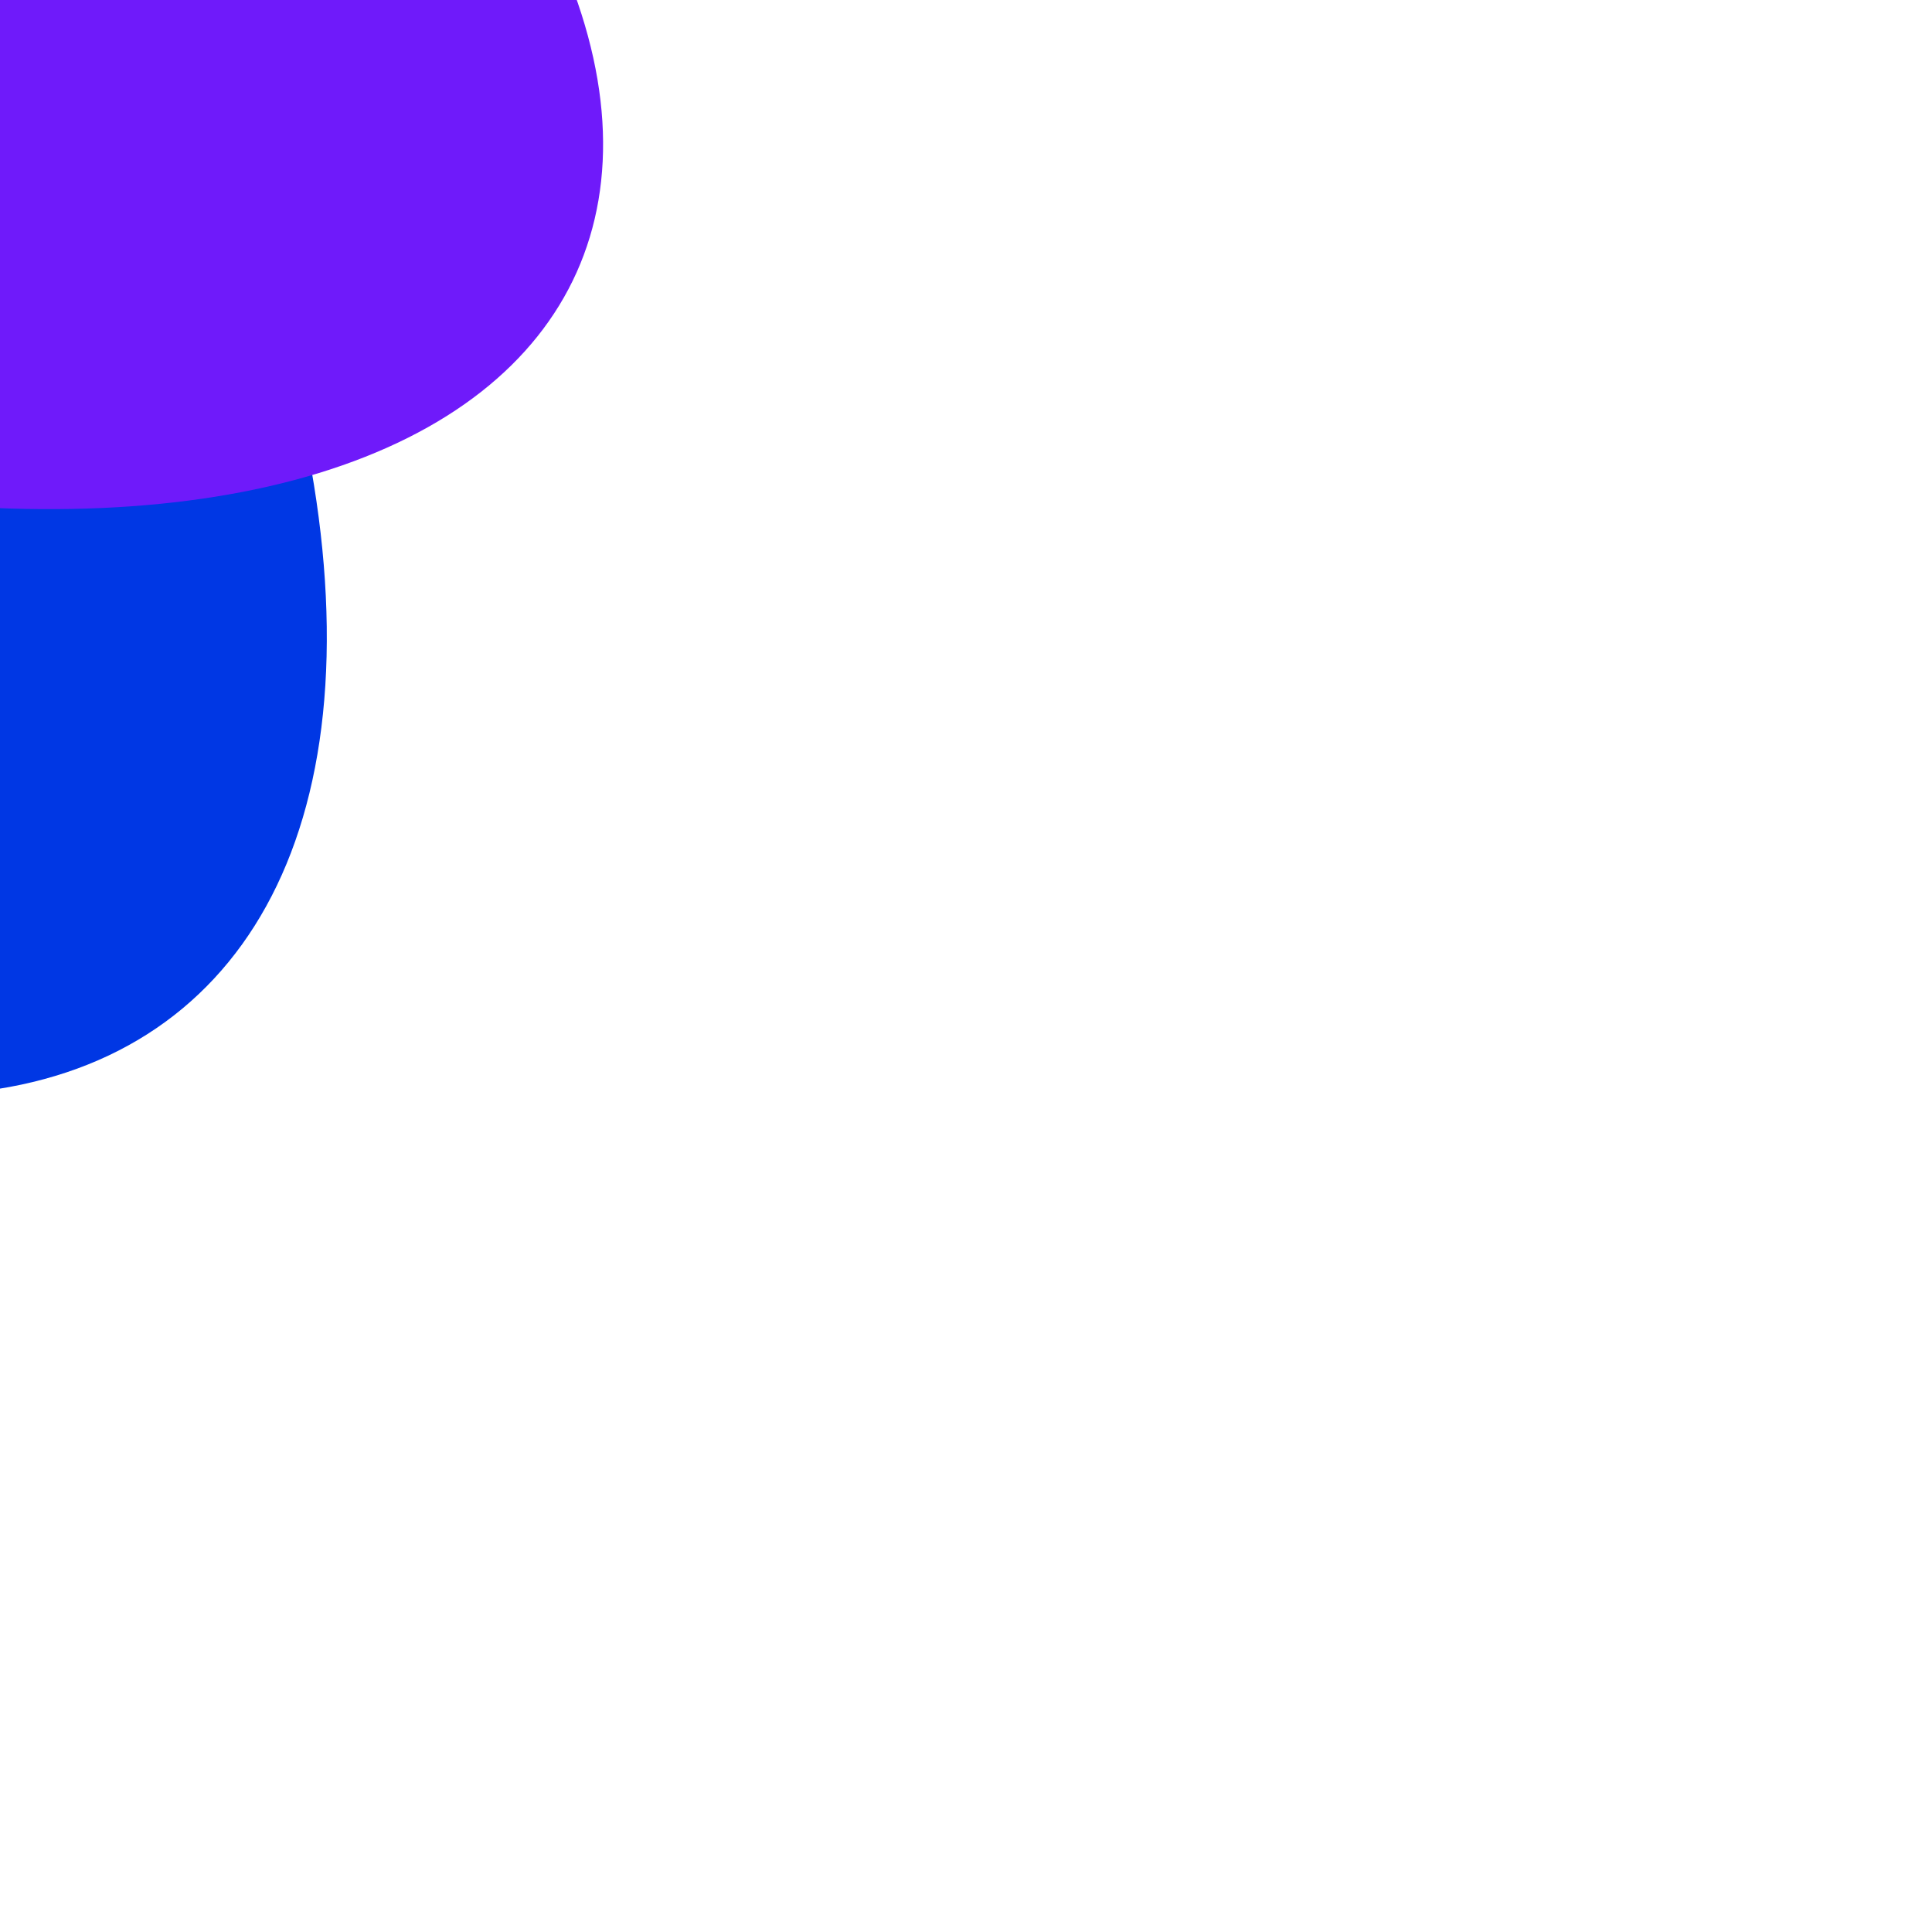 <?xml version="1.0" encoding="UTF-8"?> <svg xmlns="http://www.w3.org/2000/svg" width="651" height="650" viewBox="0 0 651 650" fill="none"> <g filter="url(#filter0_f_594_22324)"> <ellipse cx="-225.747" cy="-5.278" rx="226.51" ry="448.988" transform="rotate(140.229 -225.747 -5.278)" fill="#0037E4"></ellipse> </g> <g style="mix-blend-mode:overlay" filter="url(#filter1_f_594_22324)"> <ellipse cx="-157.915" cy="-66.209" rx="194.745" ry="386.023" transform="rotate(114.155 -157.915 -66.209)" fill="#6F1AFA"></ellipse> </g> <defs> <filter id="filter0_f_594_22324" x="-1008.69" y="-826.681" width="1565.9" height="1642.81" filterUnits="userSpaceOnUse" color-interpolation-filters="sRGB"> <feFlood flood-opacity="0" result="BackgroundImageFix"></feFlood> <feBlend mode="normal" in="SourceGraphic" in2="BackgroundImageFix" result="shape"></feBlend> <feGaussianBlur stdDeviation="223.512" result="effect1_foregroundBlur_594_22324"></feGaussianBlur> </filter> <filter id="filter1_f_594_22324" x="-966.144" y="-750.994" width="1616.46" height="1369.57" filterUnits="userSpaceOnUse" color-interpolation-filters="sRGB"> <feFlood flood-opacity="0" result="BackgroundImageFix"></feFlood> <feBlend mode="normal" in="SourceGraphic" in2="BackgroundImageFix" result="shape"></feBlend> <feGaussianBlur stdDeviation="223.512" result="effect1_foregroundBlur_594_22324"></feGaussianBlur> </filter> </defs> </svg> 